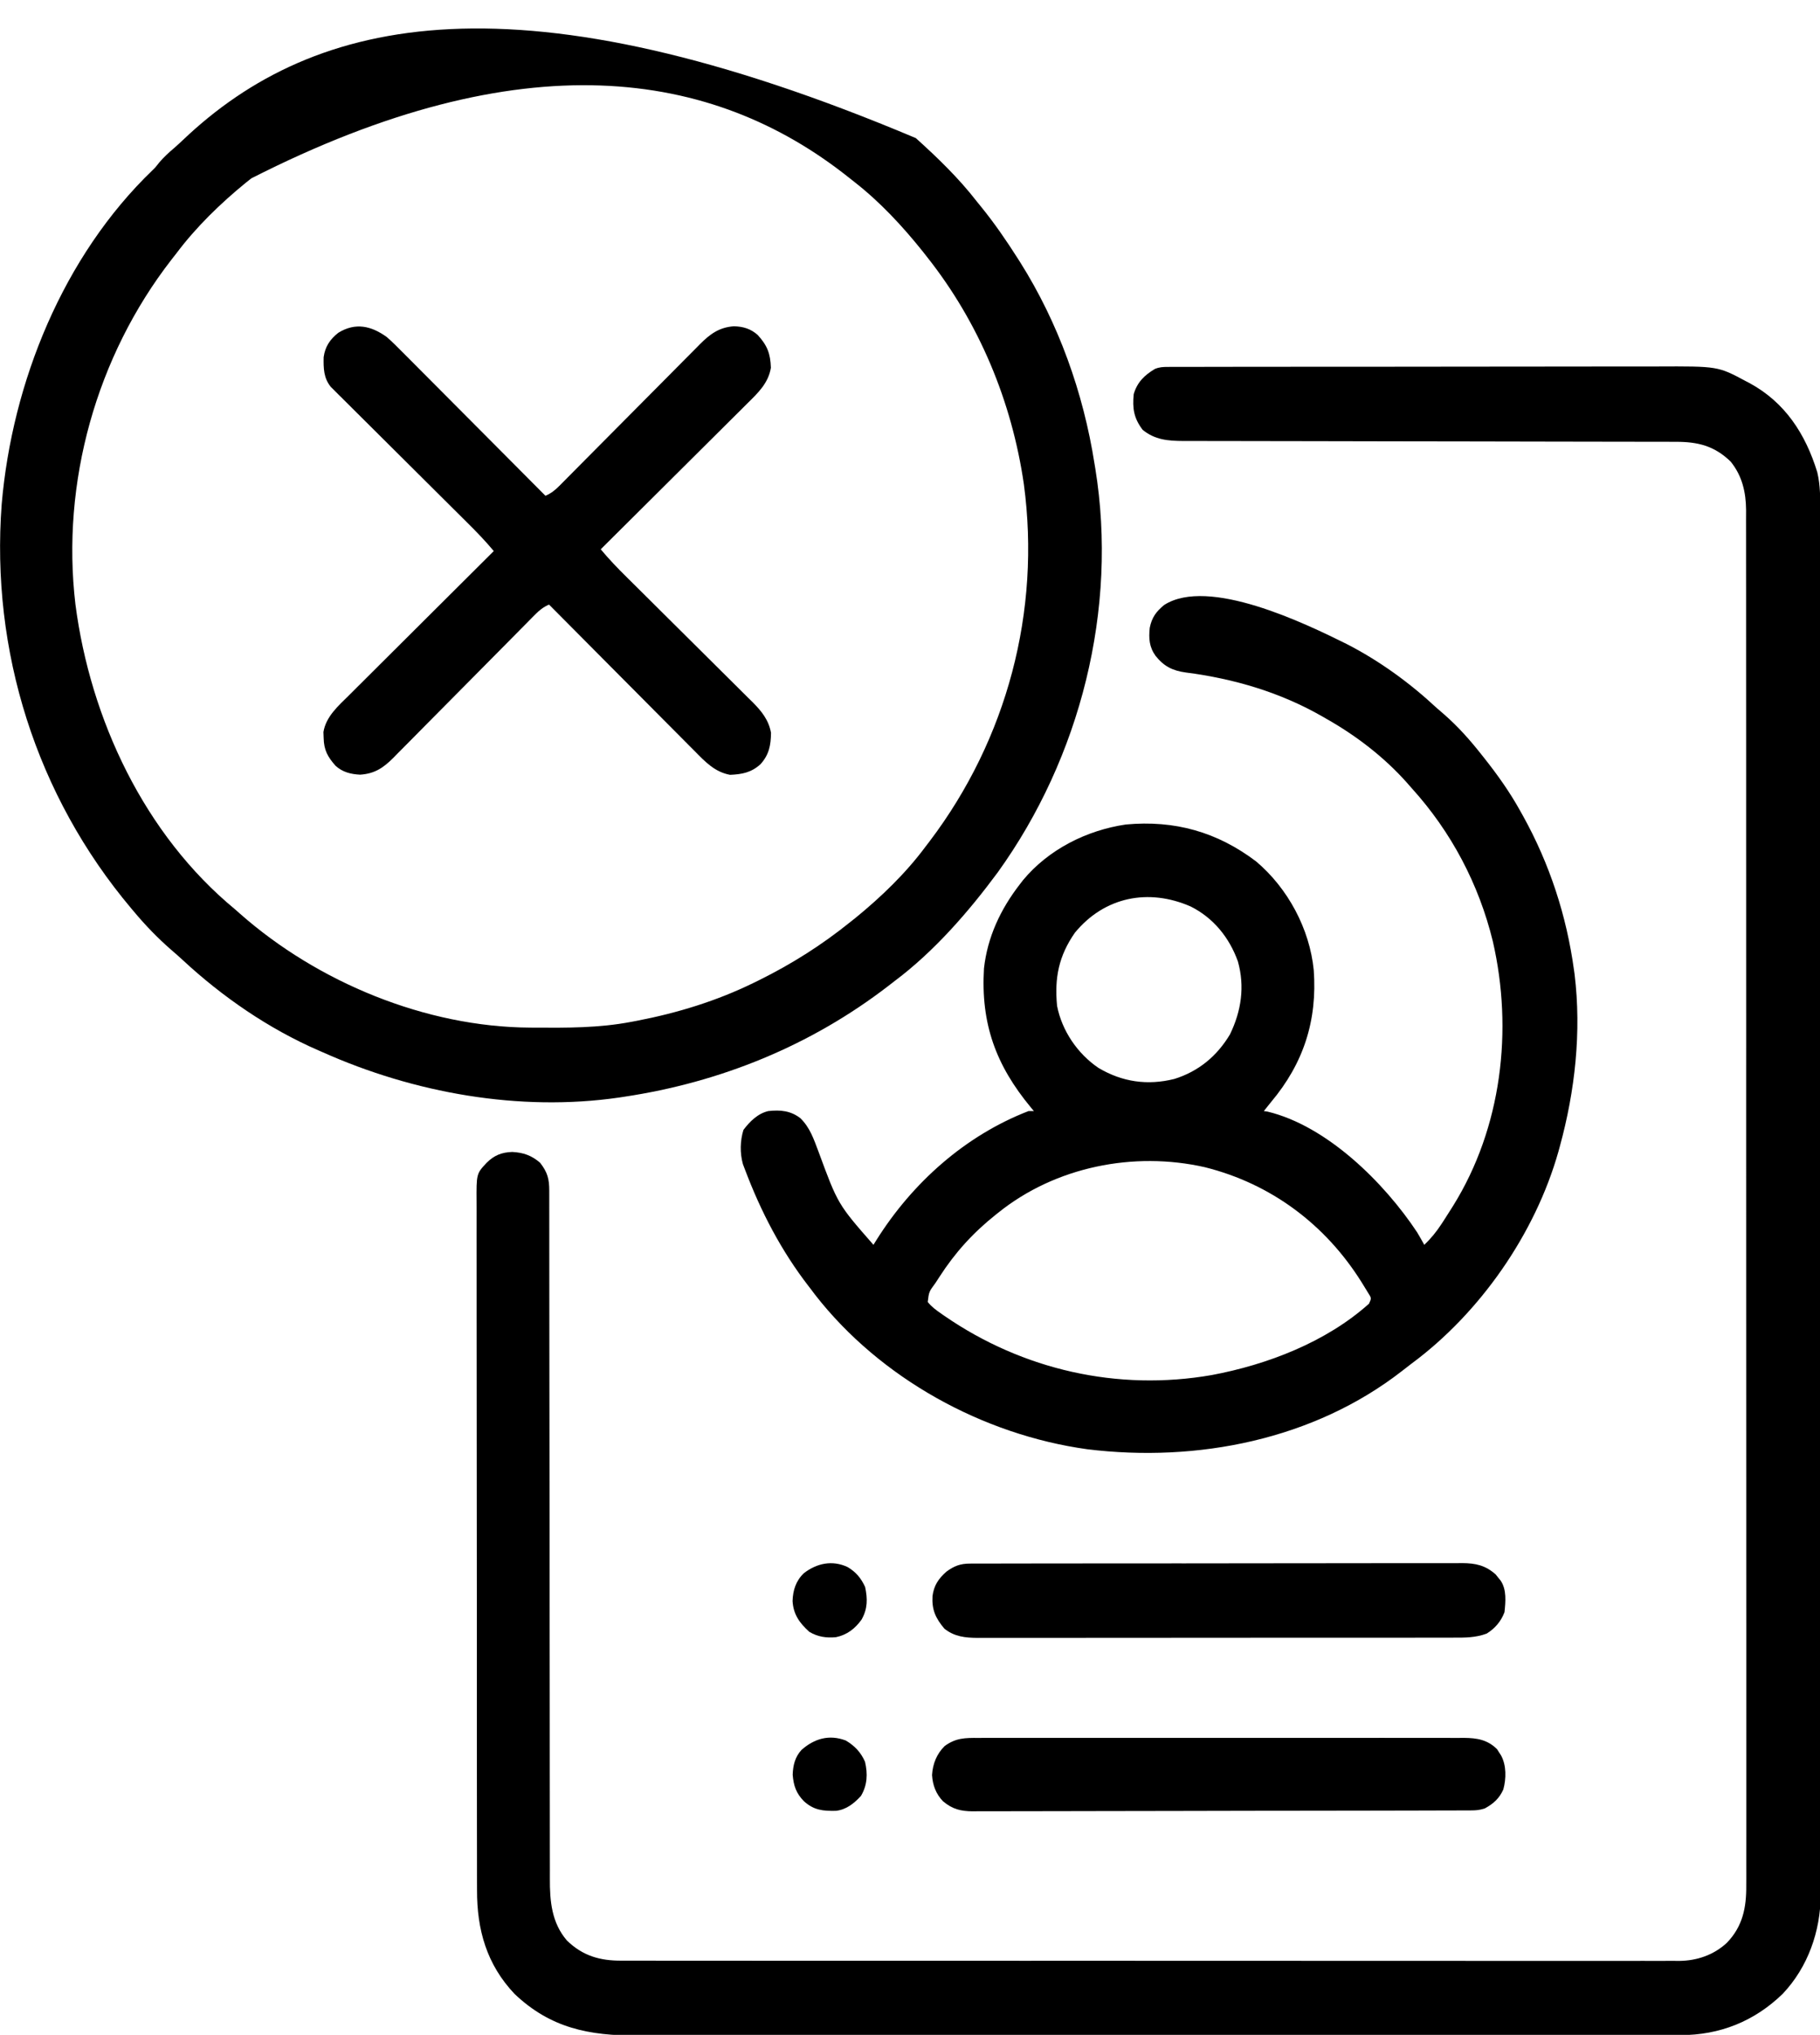 <svg xmlns="http://www.w3.org/2000/svg" width="1021" height="1141"><path d="M0 0 C1.591 -0.01 1.591 -0.01 3.214 -0.02 C4.378 -0.016 5.542 -0.013 6.742 -0.01 C7.979 -0.015 9.217 -0.019 10.492 -0.024 C13.929 -0.034 17.367 -0.036 20.805 -0.033 C24.512 -0.033 28.219 -0.044 31.926 -0.054 C39.193 -0.07 46.459 -0.076 53.726 -0.077 C59.638 -0.078 65.549 -0.082 71.461 -0.088 C88.234 -0.106 105.008 -0.115 121.781 -0.114 C122.686 -0.113 123.59 -0.113 124.522 -0.113 C125.428 -0.113 126.333 -0.113 127.267 -0.113 C141.918 -0.112 156.57 -0.131 171.222 -0.16 C186.278 -0.188 201.335 -0.202 216.391 -0.2 C224.839 -0.2 233.287 -0.205 241.735 -0.227 C248.934 -0.245 256.134 -0.249 263.333 -0.236 C267.001 -0.229 270.668 -0.229 274.336 -0.246 C308.499 -0.399 308.499 -0.399 324.102 7.945 C324.758 8.286 325.415 8.627 326.092 8.978 C346.255 19.836 357.698 37.707 364.252 59.017 C366.047 66.503 365.931 73.895 365.921 81.558 C365.922 82.924 365.924 84.291 365.927 85.657 C365.932 89.419 365.932 93.181 365.93 96.943 C365.929 101.033 365.934 105.123 365.939 109.213 C365.946 117.329 365.948 125.444 365.949 133.559 C365.95 143.279 365.957 152.998 365.963 162.718 C365.979 186.209 365.985 209.7 365.99 233.192 C365.992 244.304 365.996 255.416 366 266.528 C366.013 304.565 366.023 342.601 366.027 380.637 C366.027 383.025 366.027 385.412 366.027 387.8 C366.028 390.194 366.028 392.587 366.028 394.981 C366.029 399.782 366.029 404.584 366.029 409.386 C366.03 410.576 366.03 411.767 366.03 412.994 C366.033 451.602 366.049 490.21 366.073 528.819 C366.097 569.635 366.111 610.451 366.112 651.267 C366.112 655.748 366.113 660.228 366.113 664.708 C366.113 665.811 366.113 666.914 366.113 668.051 C366.114 685.807 366.125 703.563 366.14 721.318 C366.154 739.164 366.157 757.009 366.149 774.855 C366.145 785.456 366.149 796.058 366.164 806.66 C366.174 813.744 366.173 820.828 366.163 827.913 C366.158 831.947 366.157 835.982 366.17 840.017 C366.181 843.694 366.178 847.371 366.165 851.049 C366.161 852.98 366.172 854.911 366.184 856.843 C366.063 877.172 359.031 897.24 344.93 912.175 C329.041 927.63 309.592 935.429 287.457 935.389 C286.413 935.391 285.369 935.393 284.293 935.395 C280.777 935.401 277.261 935.399 273.745 935.398 C271.205 935.4 268.666 935.403 266.126 935.407 C259.868 935.414 253.609 935.416 247.351 935.417 C239.855 935.418 232.358 935.425 224.862 935.431 C206.743 935.447 188.624 935.453 170.505 935.458 C161.932 935.46 153.359 935.464 144.786 935.468 C115.435 935.481 86.084 935.491 56.733 935.495 C54.891 935.495 53.048 935.495 51.206 935.496 C49.359 935.496 47.512 935.496 45.665 935.496 C41.96 935.497 38.255 935.497 34.55 935.498 C33.172 935.498 33.172 935.498 31.766 935.498 C1.985 935.501 -27.795 935.517 -57.576 935.541 C-89.067 935.565 -120.559 935.579 -152.05 935.58 C-155.508 935.58 -158.967 935.581 -162.425 935.581 C-163.702 935.581 -163.702 935.581 -165.005 935.581 C-178.698 935.582 -192.392 935.593 -206.085 935.608 C-219.854 935.622 -233.623 935.625 -247.392 935.617 C-255.567 935.613 -263.743 935.617 -271.918 935.633 C-278.03 935.643 -284.142 935.639 -290.254 935.628 C-292.721 935.626 -295.188 935.629 -297.655 935.638 C-324.738 935.727 -346.29 931.508 -366.523 912.32 C-382.182 895.82 -387.684 876.291 -387.605 854.037 C-387.61 852.312 -387.616 850.588 -387.624 848.863 C-387.64 844.151 -387.638 839.439 -387.632 834.727 C-387.63 829.635 -387.644 824.543 -387.656 819.451 C-387.677 809.488 -387.682 799.525 -387.68 789.561 C-387.679 781.464 -387.683 773.367 -387.69 765.27 C-387.692 762.936 -387.694 760.601 -387.696 758.267 C-387.697 757.105 -387.699 755.943 -387.7 754.746 C-387.718 732.79 -387.717 710.834 -387.711 688.878 C-387.705 668.789 -387.726 648.701 -387.759 628.612 C-387.793 607.978 -387.808 587.343 -387.803 566.709 C-387.801 555.127 -387.806 543.545 -387.831 531.963 C-387.852 522.108 -387.856 512.253 -387.837 502.398 C-387.828 497.37 -387.827 492.343 -387.847 487.315 C-387.866 482.712 -387.861 478.11 -387.839 473.507 C-387.834 471.843 -387.839 470.178 -387.852 468.513 C-387.974 452.421 -387.974 452.421 -382.211 446.257 C-378.038 442.084 -373.749 440.361 -367.82 440.187 C-361.588 440.512 -356.952 442.151 -352.211 446.257 C-348.063 451.575 -347.086 455.299 -347.083 461.946 C-347.082 462.633 -347.08 463.32 -347.078 464.027 C-347.074 466.346 -347.077 468.664 -347.079 470.982 C-347.078 472.654 -347.076 474.326 -347.073 475.998 C-347.068 479.643 -347.067 483.287 -347.068 486.932 C-347.07 492.861 -347.064 498.791 -347.058 504.72 C-347.05 513.331 -347.045 521.941 -347.042 530.552 C-347.037 544.166 -347.02 557.779 -347.001 571.393 C-346.994 576.05 -346.988 580.707 -346.982 585.363 C-346.98 586.527 -346.979 587.691 -346.977 588.89 C-346.959 602.146 -346.943 615.403 -346.928 628.659 C-346.926 629.871 -346.925 631.083 -346.924 632.332 C-346.902 651.958 -346.891 671.585 -346.883 691.211 C-346.875 711.361 -346.852 731.51 -346.816 751.66 C-346.794 764.087 -346.784 776.515 -346.79 788.942 C-346.793 797.465 -346.782 805.988 -346.759 814.511 C-346.746 819.426 -346.74 824.341 -346.752 829.256 C-346.762 833.762 -346.753 838.268 -346.731 842.773 C-346.726 844.397 -346.727 846.021 -346.737 847.645 C-346.803 860.234 -345.748 872.38 -337.191 882.324 C-328.38 890.926 -318.64 893.723 -306.576 893.638 C-305.016 893.645 -305.016 893.645 -303.424 893.652 C-299.938 893.664 -296.454 893.654 -292.969 893.645 C-290.444 893.649 -287.92 893.655 -285.396 893.661 C-279.908 893.673 -274.42 893.675 -268.932 893.669 C-260.771 893.66 -252.611 893.668 -244.45 893.679 C-229.874 893.699 -215.298 893.701 -200.721 893.696 C-187.964 893.691 -175.207 893.692 -162.45 893.698 C-160.739 893.698 -159.027 893.699 -157.316 893.7 C-154.737 893.701 -152.159 893.702 -149.58 893.703 C-125.606 893.714 -101.631 893.719 -77.657 893.711 C-76.753 893.711 -75.849 893.71 -74.918 893.71 C-67.579 893.708 -60.24 893.705 -52.901 893.702 C-24.274 893.692 4.352 893.701 32.979 893.724 C65.143 893.75 97.308 893.763 129.472 893.756 C132.902 893.755 136.331 893.754 139.761 893.754 C141.027 893.753 141.027 893.753 142.319 893.753 C155.067 893.751 167.814 893.759 180.561 893.772 C195.058 893.787 209.555 893.788 224.052 893.77 C232.164 893.76 240.276 893.762 248.387 893.779 C254.445 893.791 260.502 893.782 266.56 893.764 C269.01 893.76 271.46 893.763 273.91 893.774 C277.241 893.787 280.572 893.775 283.903 893.758 C285.329 893.772 285.329 893.772 286.783 893.787 C296.764 893.679 306.136 890.491 313.527 883.648 C322.451 874.4 324.536 863.869 324.416 851.396 C324.421 850.029 324.428 848.663 324.437 847.296 C324.455 843.558 324.443 839.82 324.425 836.082 C324.412 832.008 324.427 827.935 324.439 823.862 C324.455 816.728 324.453 809.595 324.439 802.461 C324.418 791.854 324.425 781.246 324.438 770.638 C324.461 751.692 324.455 732.746 324.437 713.8 C324.421 697.221 324.416 680.642 324.419 664.062 C324.42 662.963 324.42 661.863 324.42 660.73 C324.421 656.266 324.422 651.802 324.423 647.338 C324.433 605.461 324.415 563.585 324.383 521.709 C324.356 484.502 324.351 447.295 324.366 410.089 C324.369 400.56 324.373 391.032 324.377 381.504 C324.377 380.331 324.378 379.158 324.378 377.95 C324.389 346.862 324.382 315.774 324.369 284.685 C324.368 281.34 324.366 277.996 324.365 274.651 C324.364 272.432 324.363 270.213 324.362 267.994 C324.355 251.424 324.358 234.854 324.365 218.284 C324.373 199.445 324.366 180.606 324.341 161.767 C324.327 151.222 324.324 140.678 324.337 130.133 C324.344 123.091 324.337 116.048 324.318 109.006 C324.308 104.993 324.304 100.98 324.317 96.967 C324.329 93.313 324.323 89.659 324.302 86.005 C324.296 84.078 324.309 82.152 324.323 80.226 C324.234 70.185 322.122 61.061 315.692 53.109 C306.543 44.205 297.159 41.956 284.846 41.992 C283.634 41.988 282.422 41.983 281.173 41.979 C277.815 41.969 274.458 41.967 271.101 41.97 C267.477 41.97 263.853 41.959 260.229 41.949 C253.952 41.934 247.674 41.926 241.396 41.922 C232.311 41.916 223.226 41.897 214.14 41.875 C199.388 41.84 184.636 41.811 169.884 41.789 C168.56 41.787 168.56 41.787 167.209 41.785 C160.944 41.776 154.679 41.766 148.414 41.757 C141.261 41.747 134.108 41.736 126.955 41.726 C126.074 41.724 125.193 41.723 124.285 41.721 C109.59 41.699 94.896 41.669 80.201 41.633 C71.139 41.611 62.078 41.597 53.017 41.591 C46.807 41.587 40.597 41.576 34.388 41.559 C30.806 41.55 27.224 41.544 23.643 41.546 C19.757 41.549 15.872 41.536 11.986 41.522 C10.294 41.527 10.294 41.527 8.567 41.532 C-0.006 41.481 -7.316 40.898 -14.211 35.257 C-19.162 28.701 -19.992 23.303 -19.211 15.257 C-17.25 8.59 -13.23 4.668 -7.349 1.141 C-4.762 0.072 -2.797 0.004 0 0 Z " fill="#000000" transform="translate(655.211,205.743)"></path><path d="M0 0 C12.238 11.039 24.123 22.511 34.223 35.562 C35.075 36.615 35.929 37.666 36.785 38.715 C44.239 47.912 50.871 57.578 57.223 67.562 C57.649 68.231 58.075 68.899 58.515 69.587 C80.007 103.657 93.995 142.826 100.223 182.562 C100.447 183.905 100.447 183.905 100.676 185.274 C113.453 264.019 92.316 347.355 45.918 411.762 C29.565 433.857 10.303 456.018 -11.777 472.562 C-12.984 473.496 -14.189 474.431 -15.395 475.367 C-58.89 508.862 -109.567 529.464 -163.777 537.562 C-164.646 537.695 -165.515 537.828 -166.41 537.965 C-222.394 546.08 -281.56 535.441 -332.777 512.562 C-333.547 512.228 -334.316 511.893 -335.109 511.548 C-363.048 499.398 -389.027 481.534 -411.328 460.828 C-413.461 458.855 -415.631 456.95 -417.84 455.062 C-425.399 448.479 -432.356 441.253 -438.777 433.562 C-439.219 433.04 -439.66 432.518 -440.115 431.979 C-493.446 368.689 -519.018 287.649 -512.832 205.316 C-506.97 136.913 -478.325 66.183 -428.215 18 C-426.535 16.37 -426.535 16.37 -424.34 13.562 C-421.776 10.561 -419.102 8.128 -416.102 5.582 C-414.465 4.16 -412.866 2.695 -411.297 1.199 C-336.76 -69.763 -222.207 -93.622 0 0 Z M-372.777 22.562 C-373.762 23.342 -374.747 24.122 -375.762 24.926 C-390.021 36.561 -403.719 49.825 -414.777 64.562 C-415.711 65.757 -416.646 66.951 -417.582 68.145 C-459.726 122.418 -479.521 193.145 -471.461 261.441 C-463.098 325.874 -432.74 390.621 -381.777 432.562 C-380.897 433.342 -380.016 434.122 -379.109 434.926 C-335.521 473.369 -274.914 498.44 -216.457 498.766 C-215.604 498.773 -214.751 498.78 -213.872 498.787 C-195.676 498.903 -177.719 498.981 -159.777 495.562 C-158.716 495.364 -157.655 495.165 -156.562 494.96 C-133.719 490.558 -111.687 483.814 -90.777 473.562 C-89.434 472.905 -89.434 472.905 -88.063 472.234 C-69.648 463.128 -52.761 452.452 -36.777 439.562 C-35.792 438.783 -34.808 438.003 -33.793 437.199 C-19.556 425.582 -5.76 412.329 5.223 397.562 C6.071 396.454 6.92 395.346 7.77 394.238 C51.141 336.99 70.176 265.311 60.598 194.062 C53.835 147.578 35.453 103.414 6.223 66.562 C5.453 65.58 4.684 64.598 3.891 63.586 C-7.362 49.515 -19.941 35.959 -34.137 24.848 C-35.301 23.936 -36.46 23.019 -37.617 22.098 C-114.203 -38.822 -220.81 -54.726 -372.777 22.562 Z " fill="#000000" transform="translate(513.777,77.438)"></path><path d="M0 0 C18.491 9.47 35.472 21.814 50.652 35.953 C52.023 37.146 53.398 38.333 54.777 39.516 C62.574 46.344 69.247 53.817 75.652 61.953 C76.406 62.9 76.406 62.9 77.174 63.866 C84.811 73.488 91.715 83.198 97.652 93.953 C98.306 95.121 98.306 95.121 98.972 96.312 C113.969 123.281 123.477 152.37 127.652 182.953 C127.755 183.676 127.859 184.4 127.965 185.145 C131.915 217.536 128.245 250.678 119.652 281.953 C119.411 282.836 119.169 283.72 118.92 284.63 C105.888 330.737 74.895 375.243 36.369 403.672 C34.663 404.945 32.993 406.256 31.324 407.578 C-18.361 446.325 -83.893 459.122 -145.401 451.579 C-203.981 443.462 -261.562 411.862 -298.133 364.902 C-298.864 363.929 -299.595 362.956 -300.348 361.953 C-300.81 361.356 -301.273 360.758 -301.75 360.143 C-317.096 340.276 -328.487 318.395 -337.348 294.953 C-337.759 293.874 -338.17 292.795 -338.594 291.684 C-340.302 285.497 -340.174 278.627 -338.285 272.516 C-334.732 267.816 -330.223 263.319 -324.348 261.953 C-317.633 261.207 -311.817 261.718 -306.348 265.953 C-300.94 271.246 -298.873 277.6 -296.223 284.578 C-285.329 314.164 -285.329 314.164 -265.348 336.953 C-264.791 336.059 -264.234 335.164 -263.66 334.242 C-243.515 302.187 -213.955 275.732 -178.348 261.953 C-177.358 261.953 -176.368 261.953 -175.348 261.953 C-176.2 260.936 -176.2 260.936 -177.07 259.898 C-196.71 236.226 -205.198 212.929 -203.348 181.953 C-201.406 164.412 -194.058 148.79 -183.348 134.953 C-182.734 134.155 -182.12 133.357 -181.488 132.535 C-167.176 115.256 -145.779 104.494 -123.762 101.27 C-96.429 98.736 -72.555 105.408 -50.66 121.988 C-32.883 137.019 -20.645 159.722 -18.348 182.953 C-16.318 211.217 -24.031 235.162 -42.348 256.953 C-43.685 258.617 -45.019 260.283 -46.348 261.953 C-45.684 262.047 -45.02 262.141 -44.336 262.238 C-10.877 270.242 21.327 302.243 39.652 329.953 C41.038 332.262 42.351 334.595 43.652 336.953 C47.481 333.348 50.522 329.549 53.402 325.141 C53.834 324.482 54.265 323.823 54.709 323.144 C56.038 321.089 57.349 319.024 58.652 316.953 C59.04 316.341 59.427 315.728 59.826 315.097 C87.095 271.289 93.571 216.538 82.113 166.785 C74.283 134.728 58.806 105.412 36.652 80.953 C35.787 79.968 34.922 78.983 34.031 77.969 C21.219 63.538 5.445 51.43 -11.348 41.953 C-12.009 41.571 -12.67 41.189 -13.351 40.795 C-37.092 27.157 -63.114 19.506 -90.185 16.028 C-97.582 15.012 -102.417 12.575 -107.09 6.703 C-110.671 1.721 -110.966 -3.078 -110.348 -9.047 C-109.198 -14.793 -106.76 -18.143 -102.262 -21.82 C-77.425 -37.736 -23.261 -11.545 0 0 Z M-152.348 161.953 C-161.434 175.035 -163.835 187.277 -162.348 202.953 C-159.619 216.933 -150.854 229.815 -139.098 237.766 C-125.772 245.666 -111.639 247.7 -96.598 243.957 C-83.038 239.769 -72.595 231.112 -65.348 218.953 C-59.011 205.916 -56.927 192.178 -60.91 178.016 C-65.714 164.662 -74.642 153.605 -87.41 147.238 C-111.025 136.907 -135.731 141.762 -152.348 161.953 Z M-195.348 318.953 C-195.857 319.358 -196.367 319.762 -196.893 320.179 C-209.501 330.237 -219.631 341.381 -228.348 354.953 C-229.068 356.058 -229.789 357.163 -230.531 358.301 C-234.209 363.278 -234.209 363.278 -234.902 369.004 C-232.732 371.725 -230.124 373.617 -227.285 375.578 C-226.356 376.227 -226.356 376.227 -225.409 376.888 C-181.418 407.133 -128.297 419.148 -75.633 409.988 C-44.429 404.179 -11.332 391.472 12.652 369.953 C14.071 366.87 14.071 366.87 12.098 363.801 C11.337 362.531 10.563 361.27 9.777 360.016 C9.365 359.346 8.952 358.677 8.527 357.987 C-11.751 325.572 -42.269 302.699 -79.48 293.421 C-119.362 284.394 -163.293 293.178 -195.348 318.953 Z " fill="#000000" transform="translate(755.348,361.047)"></path><path d="M0 0 C3.17 2.773 6.121 5.741 9.078 8.738 C10.382 10.041 10.382 10.041 11.712 11.37 C14.075 13.734 16.43 16.105 18.783 18.479 C21.25 20.965 23.727 23.443 26.202 25.922 C30.879 30.608 35.549 35.302 40.215 39.999 C45.532 45.35 50.858 50.692 56.184 56.033 C67.132 67.013 78.07 78.003 89 89 C92.216 87.585 94.352 85.89 96.819 83.401 C97.565 82.654 98.311 81.906 99.079 81.136 C100.292 79.906 100.292 79.906 101.529 78.651 C102.388 77.787 103.247 76.924 104.132 76.034 C105.997 74.157 107.861 72.279 109.722 70.398 C112.667 67.421 115.62 64.453 118.574 61.485 C125.912 54.113 133.241 46.732 140.564 39.346 C146.255 33.607 151.949 27.871 157.654 22.145 C160.589 19.198 163.517 16.245 166.44 13.286 C168.692 11.011 170.953 8.746 173.212 6.479 C174.017 5.66 174.821 4.842 175.65 3.999 C181.375 -1.717 186.395 -5.427 194.637 -6.051 C199.87 -5.938 204.091 -4.684 208.051 -1.191 C213.469 4.743 215.176 9.258 215.461 17.207 C214.029 25.882 208.201 31.357 202.192 37.262 C201.304 38.15 200.416 39.039 199.501 39.955 C197.081 42.373 194.652 44.782 192.219 47.187 C189.672 49.709 187.136 52.242 184.6 54.774 C179.802 59.559 174.994 64.334 170.182 69.106 C164.701 74.542 159.232 79.989 153.764 85.438 C142.522 96.638 131.266 107.824 120 119 C124.542 124.455 129.371 129.486 134.42 134.47 C135.244 135.288 136.067 136.105 136.916 136.947 C138.694 138.711 140.473 140.475 142.254 142.237 C145.073 145.03 147.888 147.827 150.702 150.626 C151.669 151.588 152.636 152.55 153.603 153.512 C154.087 153.993 154.571 154.474 155.07 154.97 C161.61 161.475 168.156 167.975 174.712 174.465 C179.149 178.857 183.578 183.257 188 187.664 C190.334 189.99 192.673 192.312 195.019 194.626 C197.635 197.209 200.238 199.803 202.838 202.4 C203.609 203.155 204.38 203.91 205.175 204.688 C210.23 209.772 214.205 214.651 215.531 221.906 C215.447 228.901 214.41 234.246 209.609 239.531 C204.442 244.209 199.236 245.185 192.539 245.461 C184.01 243.913 178.567 238.123 172.738 232.192 C171.85 231.304 170.961 230.416 170.045 229.501 C167.627 227.081 165.218 224.652 162.813 222.219 C160.291 219.672 157.758 217.136 155.226 214.6 C150.441 209.802 145.666 204.994 140.894 200.182 C135.458 194.701 130.011 189.232 124.562 183.764 C113.362 172.522 102.176 161.266 91 150 C87.766 151.42 85.631 153.13 83.156 155.637 C82.405 156.393 81.654 157.148 80.88 157.927 C80.065 158.757 79.25 159.586 78.411 160.441 C77.546 161.314 76.68 162.188 75.788 163.088 C73.908 164.985 72.03 166.885 70.154 168.787 C67.184 171.799 64.205 174.8 61.224 177.801 C52.75 186.333 44.285 194.875 35.836 203.431 C31.168 208.159 26.49 212.877 21.803 217.586 C18.841 220.563 15.891 223.55 12.948 226.545 C10.678 228.85 8.391 231.138 6.106 233.429 C5.3 234.257 4.493 235.085 3.662 235.937 C-1.986 241.556 -6.829 244.859 -15 245.375 C-20.198 245.12 -24.863 243.957 -28.766 240.383 C-33.196 235.371 -35.3 231.562 -35.438 224.75 C-35.477 223.672 -35.517 222.595 -35.559 221.484 C-34.165 212.793 -27.184 206.765 -21.171 200.83 C-20.292 199.951 -19.414 199.072 -18.508 198.166 C-16.117 195.777 -13.72 193.395 -11.319 191.015 C-8.805 188.52 -6.299 186.015 -3.792 183.512 C0.947 178.782 5.695 174.059 10.445 169.339 C15.856 163.962 21.258 158.576 26.66 153.189 C37.764 142.117 48.878 131.055 60 120 C55.393 114.464 50.482 109.362 45.364 104.298 C44.518 103.457 43.672 102.615 42.8 101.748 C40.498 99.46 38.194 97.173 35.89 94.887 C33.471 92.486 31.056 90.08 28.642 87.675 C20.431 79.498 12.217 71.325 3.992 63.163 C-0.561 58.645 -5.108 54.121 -9.65 49.592 C-12.049 47.199 -14.451 44.81 -16.86 42.427 C-19.541 39.772 -22.212 37.109 -24.882 34.443 C-25.679 33.658 -26.476 32.874 -27.297 32.065 C-28.023 31.337 -28.749 30.608 -29.497 29.857 C-30.129 29.229 -30.761 28.601 -31.412 27.954 C-35.479 22.949 -35.547 17.513 -35.441 11.301 C-34.654 5.41 -31.857 1.249 -27.219 -2.402 C-17.564 -8.352 -8.682 -6.265 0 0 Z " fill="#000000" transform="translate(217,189)"></path><path d="M0 0 C1.015 -0.006 2.03 -0.013 3.076 -0.02 C4.739 -0.015 4.739 -0.015 6.435 -0.01 C7.618 -0.015 8.801 -0.019 10.019 -0.024 C13.299 -0.034 16.579 -0.036 19.859 -0.033 C23.397 -0.033 26.936 -0.044 30.474 -0.054 C37.406 -0.07 44.338 -0.076 51.269 -0.077 C56.904 -0.078 62.539 -0.082 68.174 -0.088 C84.152 -0.106 100.129 -0.115 116.107 -0.114 C116.968 -0.113 117.83 -0.113 118.717 -0.113 C119.58 -0.113 120.442 -0.113 121.33 -0.113 C135.305 -0.112 149.28 -0.131 163.255 -0.16 C177.606 -0.188 191.958 -0.202 206.309 -0.2 C214.366 -0.2 222.422 -0.205 230.478 -0.227 C237.338 -0.245 244.197 -0.249 251.057 -0.236 C254.556 -0.229 258.054 -0.229 261.553 -0.246 C265.349 -0.262 269.144 -0.253 272.94 -0.237 C274.042 -0.247 275.143 -0.258 276.279 -0.268 C283.767 -0.201 289.154 0.971 294.937 6.074 C295.392 6.65 295.847 7.226 296.316 7.82 C296.789 8.399 297.262 8.977 297.749 9.574 C301.162 14.664 300.492 21.42 299.878 27.257 C297.933 32.405 294.558 36.36 289.878 39.257 C283.652 41.56 277.784 41.541 271.194 41.518 C270.022 41.522 268.85 41.526 267.642 41.53 C264.401 41.538 261.16 41.538 257.919 41.533 C254.419 41.531 250.918 41.54 247.418 41.547 C240.565 41.56 233.713 41.562 226.86 41.56 C221.29 41.558 215.72 41.56 210.149 41.564 C208.959 41.565 208.959 41.565 207.745 41.566 C206.134 41.567 204.522 41.568 202.911 41.569 C187.803 41.58 172.695 41.578 157.587 41.572 C143.771 41.567 129.955 41.578 116.138 41.597 C101.945 41.616 87.752 41.625 73.559 41.621 C65.593 41.619 57.627 41.621 49.661 41.636 C42.88 41.648 36.1 41.649 29.319 41.637 C25.861 41.631 22.402 41.63 18.944 41.642 C15.192 41.652 11.441 41.644 7.689 41.631 C6.056 41.643 6.056 41.643 4.39 41.654 C-2.636 41.604 -8.683 41.013 -14.364 36.46 C-19.252 30.613 -21.438 25.956 -20.997 18.195 C-20.206 12.198 -17.652 8.48 -13.184 4.507 C-8.832 1.31 -5.392 0.009 0 0 Z " fill="#000000" transform="translate(544.122,876.743)"></path><path d="M0 0 C1.197 -0.006 2.394 -0.012 3.627 -0.019 C6.936 -0.032 10.245 -0.027 13.555 -0.015 C17.129 -0.006 20.703 -0.02 24.277 -0.031 C31.274 -0.049 38.271 -0.045 45.268 -0.033 C50.955 -0.024 56.643 -0.023 62.331 -0.027 C63.141 -0.028 63.95 -0.029 64.785 -0.029 C66.43 -0.03 68.076 -0.032 69.721 -0.033 C85.147 -0.044 100.572 -0.031 115.997 -0.01 C129.227 0.008 142.457 0.005 155.687 -0.014 C171.056 -0.035 186.425 -0.043 201.794 -0.031 C203.434 -0.03 205.073 -0.029 206.713 -0.027 C207.52 -0.027 208.326 -0.026 209.157 -0.025 C214.836 -0.022 220.515 -0.028 226.194 -0.037 C233.118 -0.048 240.041 -0.045 246.965 -0.024 C250.496 -0.014 254.027 -0.009 257.558 -0.023 C261.389 -0.037 265.219 -0.02 269.05 0 C270.162 -0.009 271.274 -0.018 272.42 -0.027 C279.707 0.047 285.516 0.98 290.928 6.324 C291.291 6.901 291.653 7.477 292.026 8.07 C292.406 8.649 292.787 9.228 293.178 9.824 C296.216 15.444 296.084 22.837 294.44 28.899 C292.205 33.905 288.88 36.918 284.089 39.508 C281.143 40.49 279.236 40.637 276.166 40.645 C275.144 40.65 274.123 40.655 273.07 40.66 C271.944 40.661 270.818 40.661 269.658 40.662 C268.465 40.666 267.271 40.671 266.042 40.675 C262.723 40.686 259.405 40.693 256.087 40.697 C252.51 40.703 248.933 40.715 245.356 40.726 C236.715 40.75 228.074 40.765 219.433 40.778 C216.992 40.781 214.552 40.785 212.112 40.789 C196.957 40.815 181.803 40.837 166.649 40.849 C163.139 40.852 159.629 40.855 156.119 40.858 C154.81 40.859 154.81 40.859 153.475 40.86 C139.341 40.873 125.208 40.906 111.074 40.948 C96.565 40.99 82.056 41.014 67.546 41.019 C59.399 41.022 51.252 41.034 43.105 41.067 C36.167 41.095 29.229 41.106 22.29 41.095 C18.751 41.09 15.212 41.093 11.673 41.117 C7.833 41.144 3.994 41.132 0.154 41.116 C-0.961 41.13 -2.075 41.144 -3.224 41.158 C-10.082 41.088 -14.597 39.956 -19.911 35.508 C-23.866 31.377 -25.705 26.477 -26.048 20.809 C-25.677 14.57 -23.411 8.883 -18.911 4.508 C-12.708 -0.001 -7.526 -0.06 0 0 Z " fill="#000000" transform="translate(548.911,974.492)"></path><path d="M0 0 C4.745 2.761 7.601 6.181 9.938 11.188 C11.381 17.878 11.383 23.454 7.957 29.52 C4.314 34.595 -0.199 38.088 -6.375 39.375 C-11.904 39.887 -16.593 39.207 -21.375 36.375 C-26.853 31.413 -30.324 26.593 -30.75 19.125 C-30.568 13.052 -28.883 7.782 -24.434 3.512 C-17.226 -2.05 -8.601 -3.948 0 0 Z " fill="#000000" transform="translate(475.375,878.625)"></path><path d="M0 0 C4.969 2.976 8.392 6.535 10.762 11.867 C12.36 18.659 12.103 24.977 8.512 31.055 C4.627 35.296 0.366 38.696 -5.441 39.426 C-12.843 39.575 -17.876 39.099 -23.488 34.055 C-27.86 29.567 -29.301 25.377 -29.801 19.18 C-29.62 13.914 -28.494 9.244 -24.871 5.289 C-17.718 -1.035 -9.387 -3.566 0 0 Z " fill="#000000" transform="translate(474.488,975.945)"></path></svg>